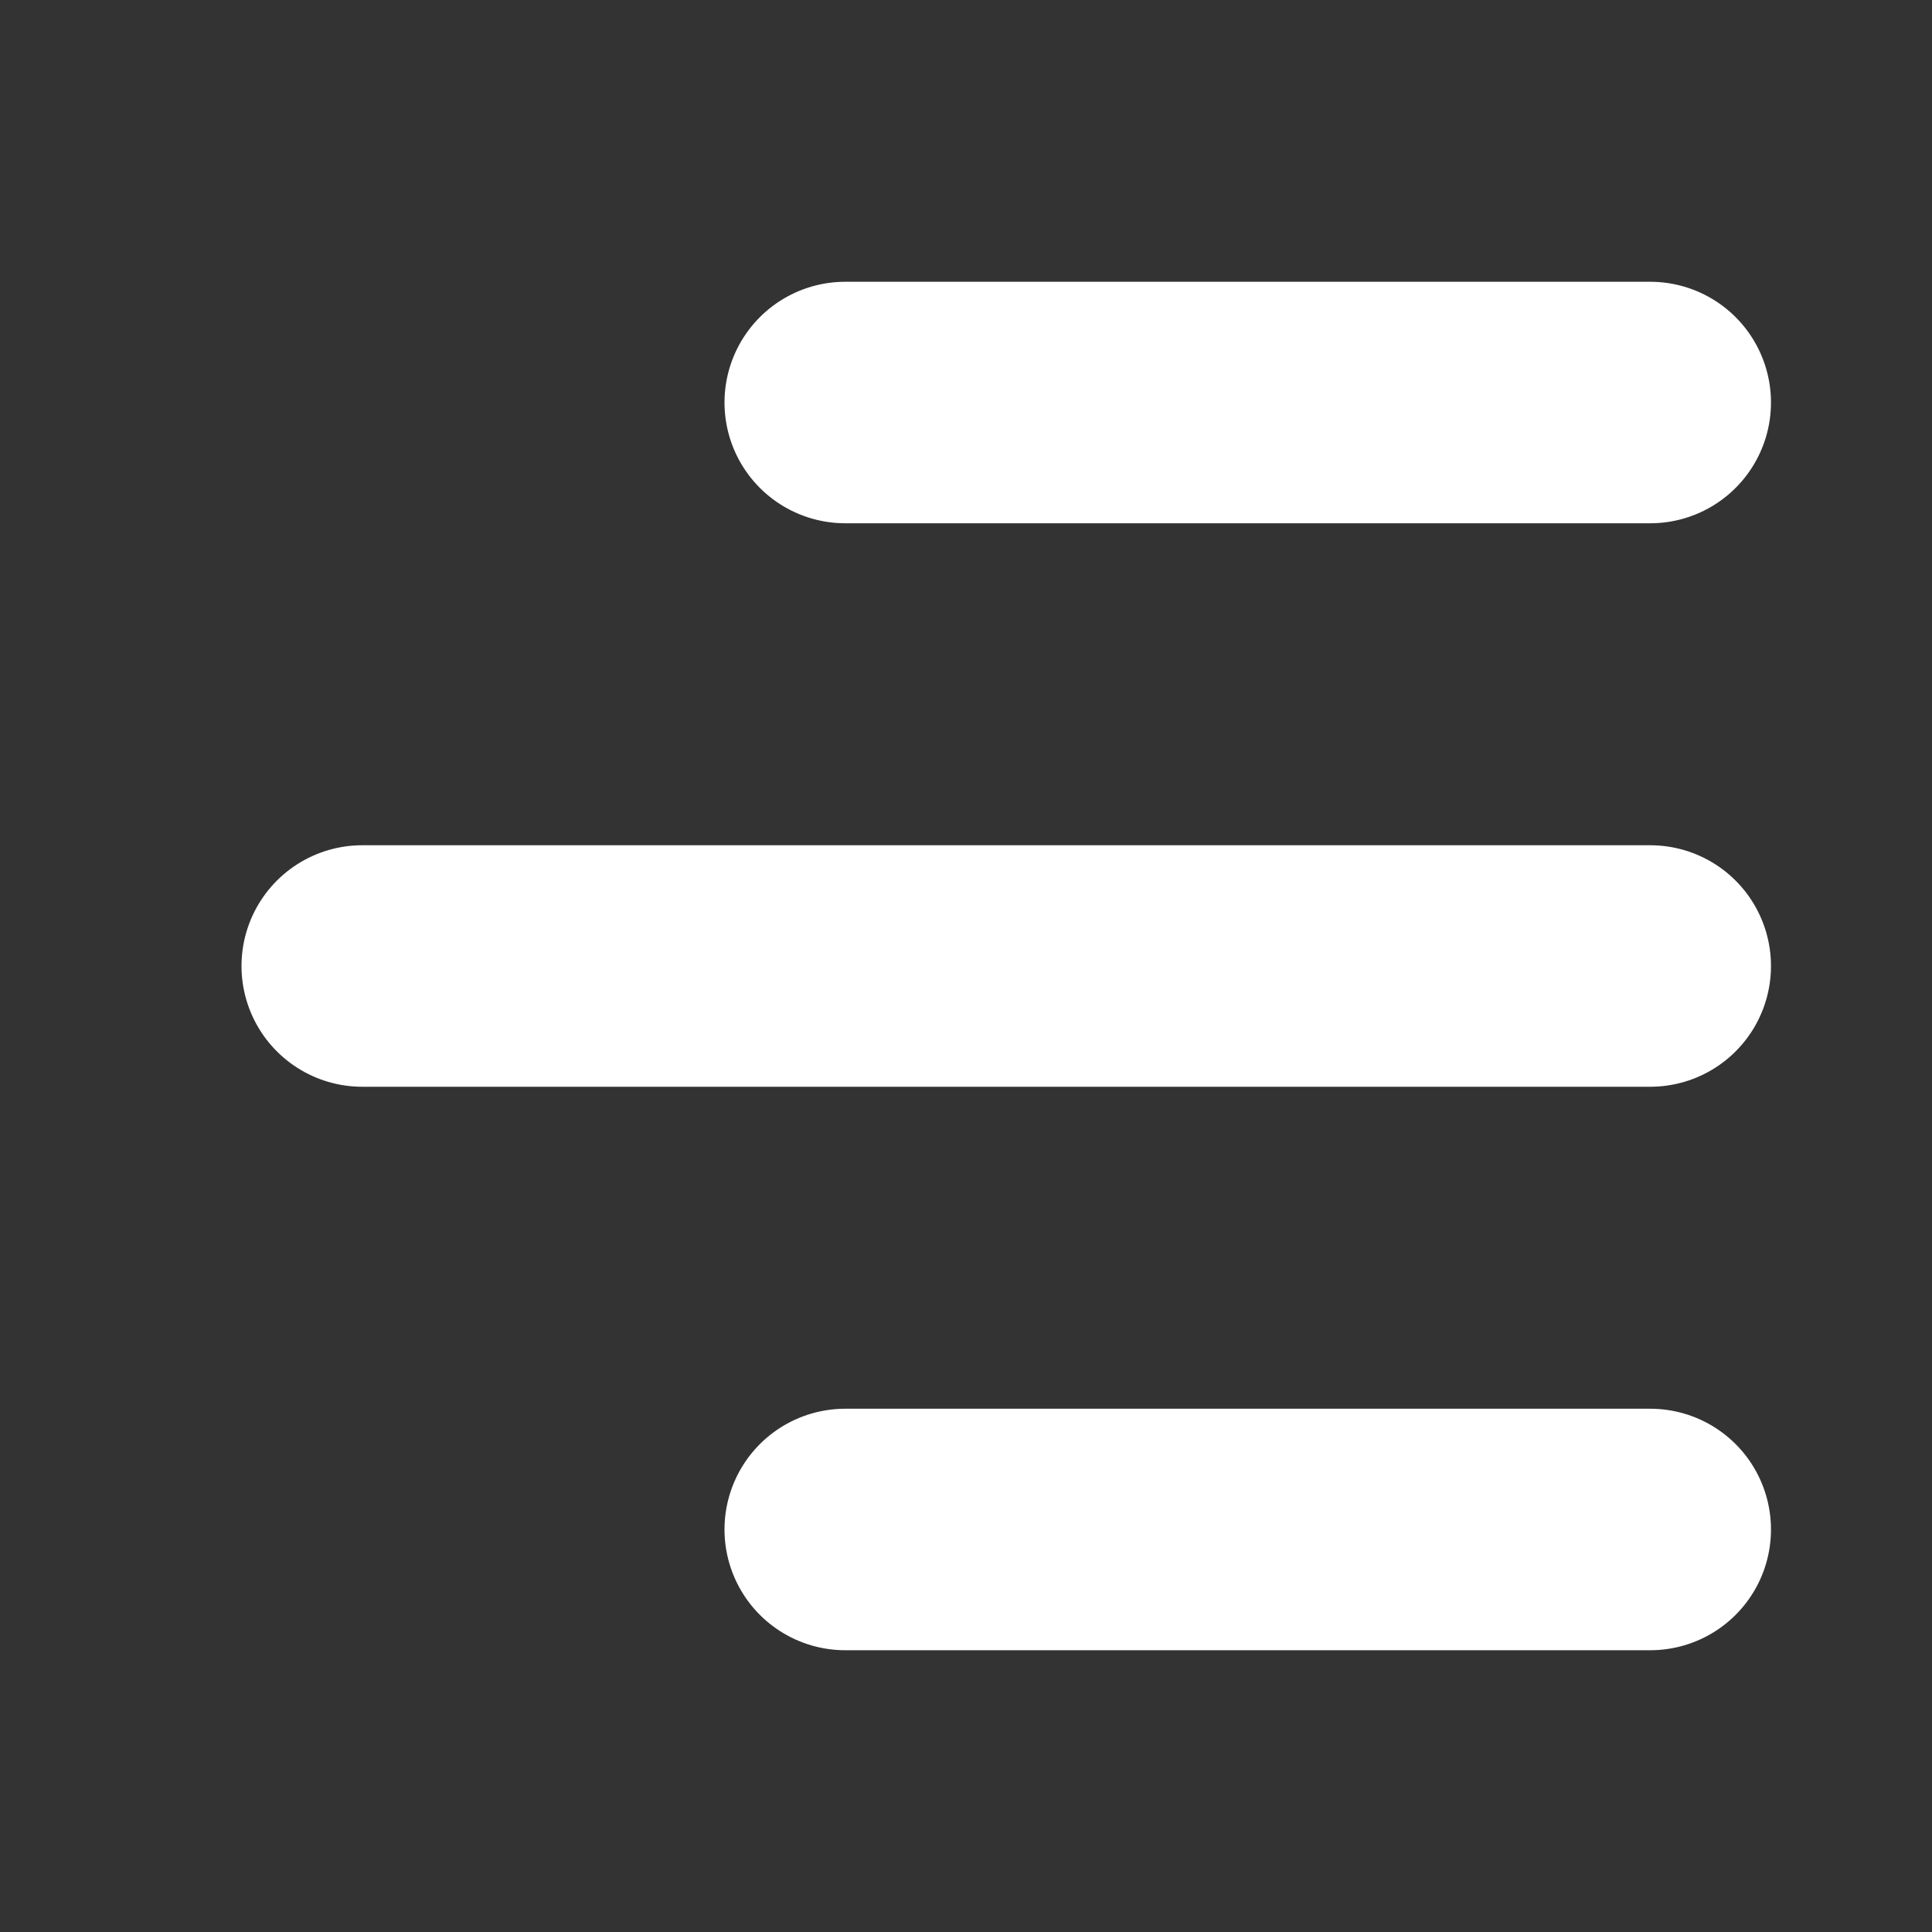 <svg width="32" height="32" viewBox="0 0 32 32" fill="none" xmlns="http://www.w3.org/2000/svg">
<rect x="0" y="0" width="32" height="32" fill="#333333" stroke="none"/>
<path d="M14 6.667H27.333" stroke="white" stroke-width="4" stroke-linecap="round" stroke-linejoin="round"/>
<path d="M6 16H27.333" stroke="white" stroke-width="4" stroke-linecap="round" stroke-linejoin="round"/>
<path d="M14 25.333H27.333" stroke="white" stroke-width="4" stroke-linecap="round" stroke-linejoin="round"/>
</svg>
